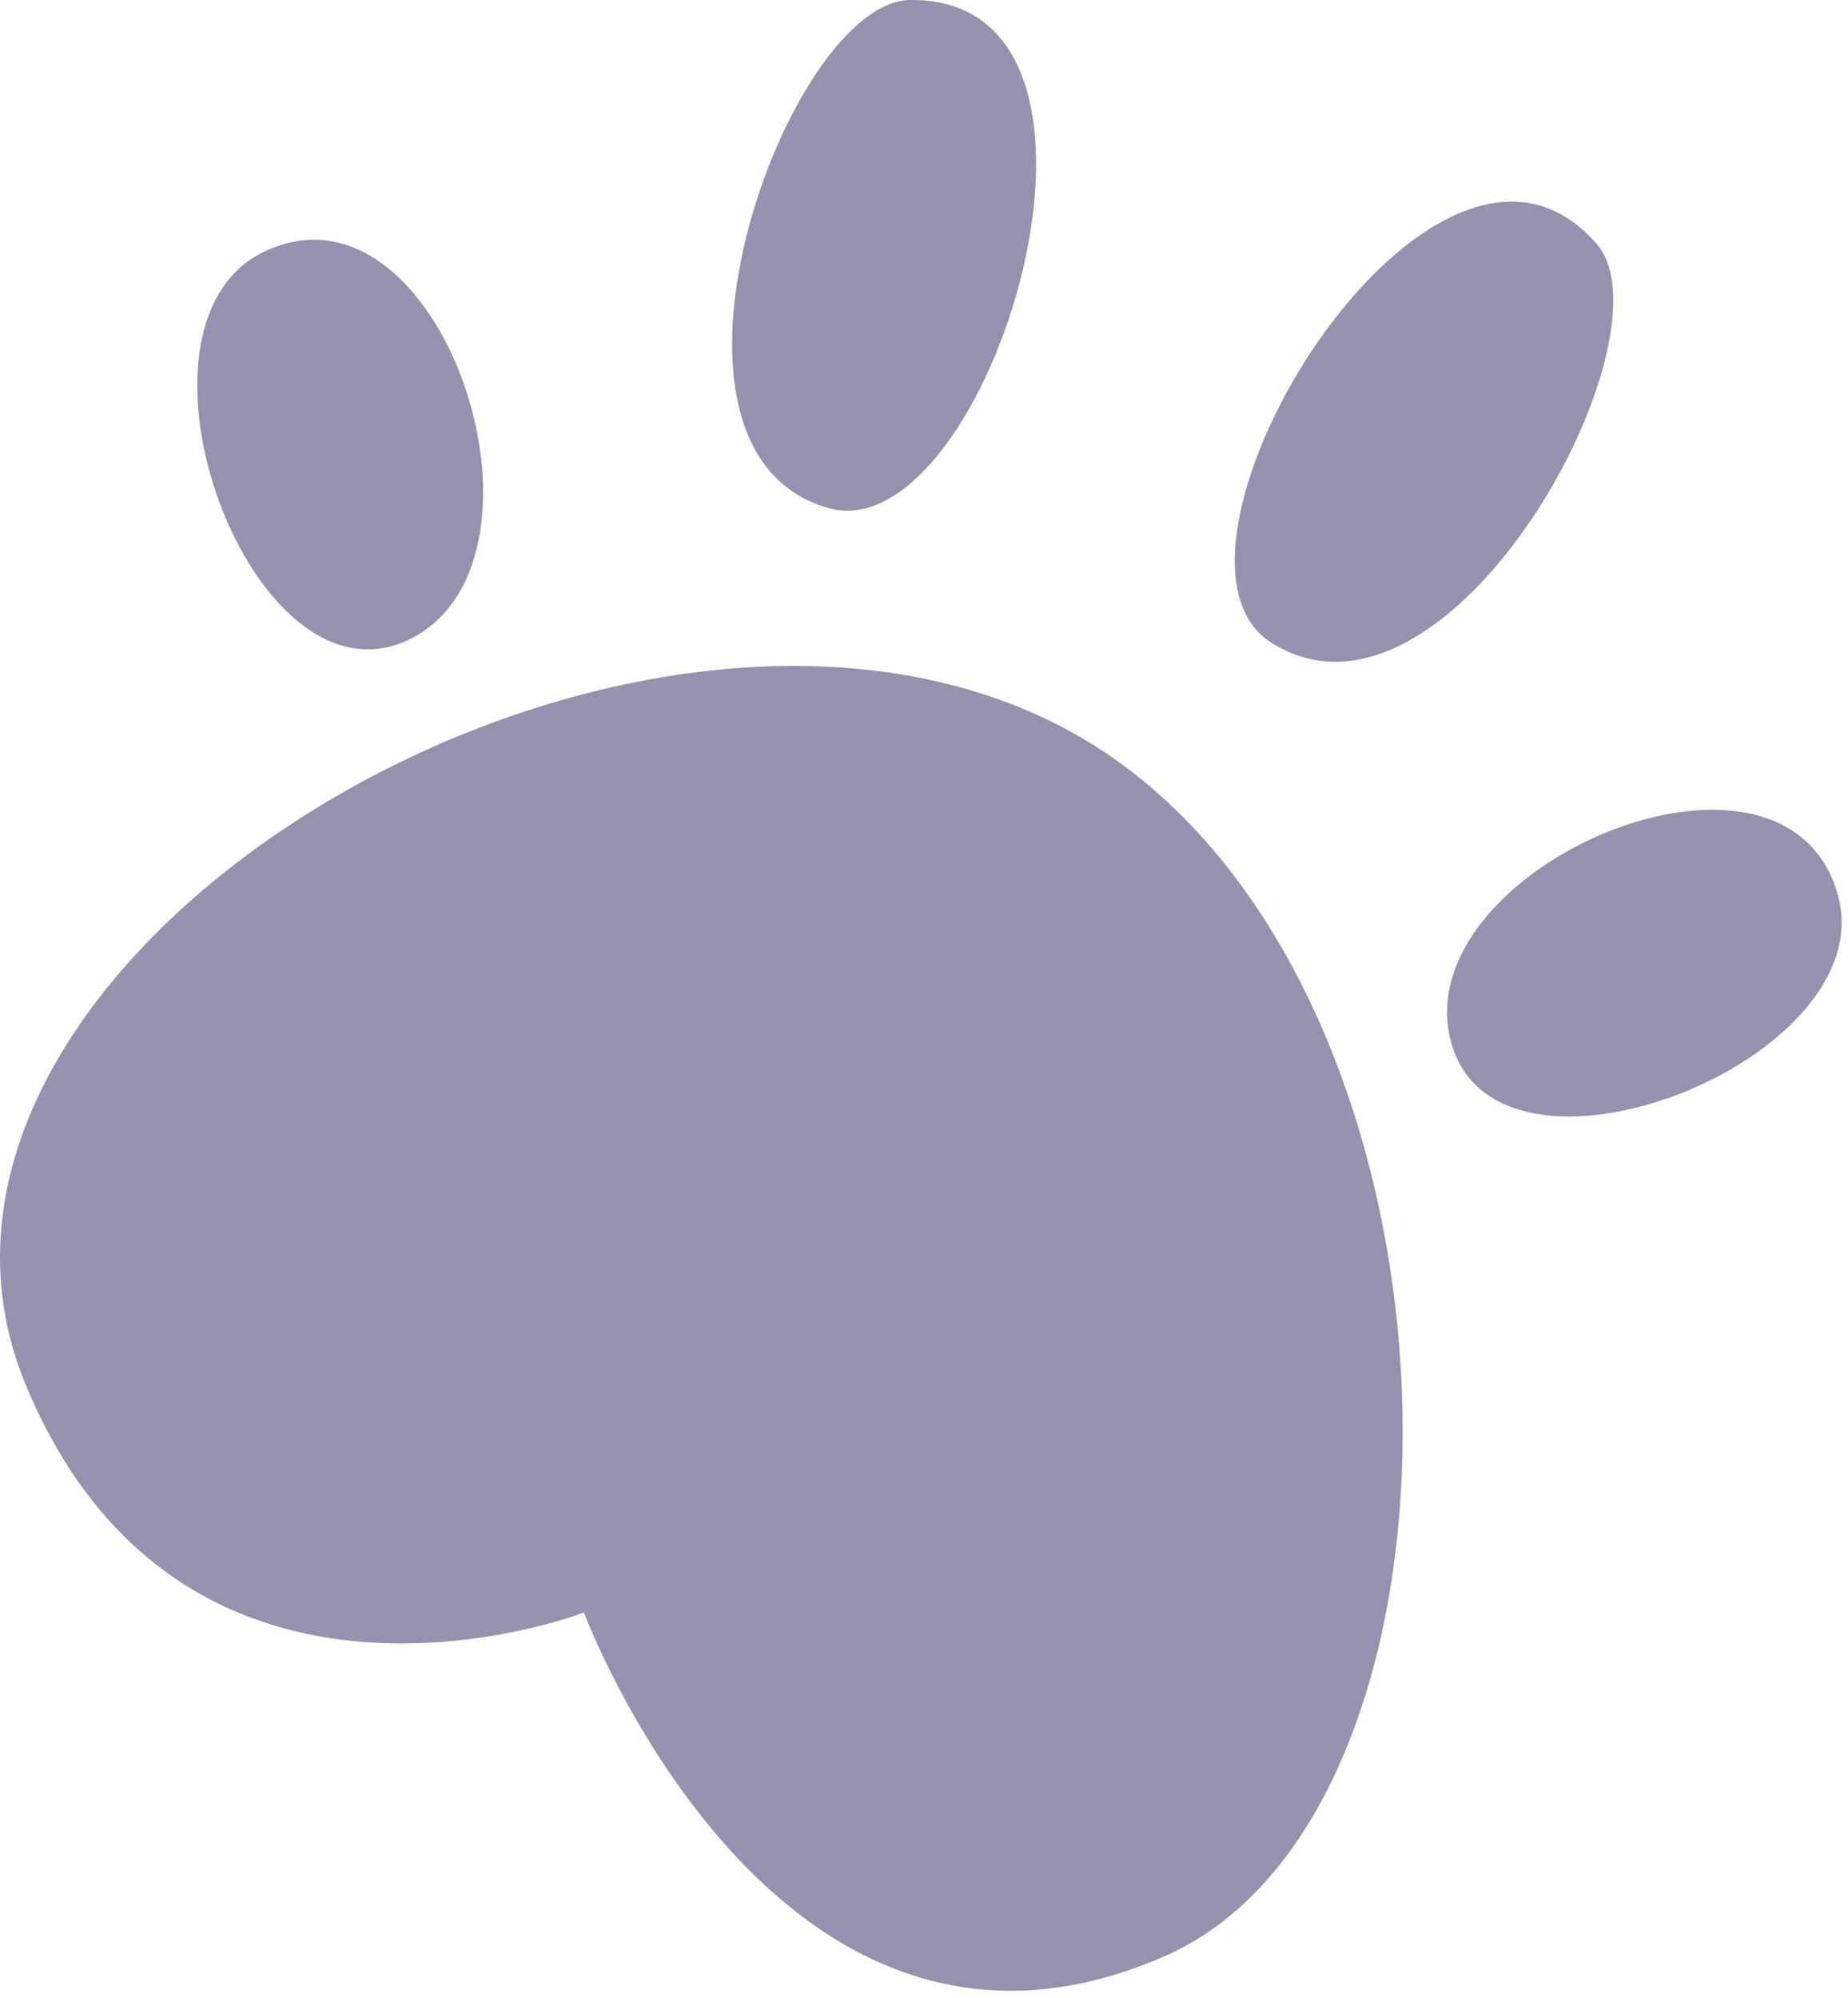 <?xml version="1.0" encoding="UTF-8"?> <svg xmlns="http://www.w3.org/2000/svg" width="197" height="213" viewBox="0 0 197 213" fill="none"><g style="mix-blend-mode:multiply" opacity="0.5"><path d="M62.245 171.902C62.245 171.902 19.695 188.382 2.755 147.662C-16.025 102.502 65.675 53.382 112.675 77.222C158.435 100.432 160.825 192.672 124.035 208.592C82.655 226.592 62.245 171.902 62.245 171.902Z" fill="#2C245D"></path><path d="M97.005 0.002C84.005 0.172 66.685 47.922 88.265 54.151C105.375 59.102 123.605 -0.348 97.005 0.002Z" fill="#2C245D"></path><path d="M28.135 26.841C11.555 34.842 26.975 76.742 43.865 68.052C60.755 59.361 46.975 17.782 28.135 26.841Z" fill="#2C245D"></path><path d="M170.215 26.012C178.745 35.871 154.535 80.501 135.535 68.522C120.435 59.011 152.805 5.891 170.215 26.012Z" fill="#2C245D"></path><path d="M195.895 95.322C200.955 113.002 159.365 129.322 154.645 110.932C149.925 92.541 190.155 75.212 195.895 95.322Z" fill="#2C245D"></path></g></svg> 